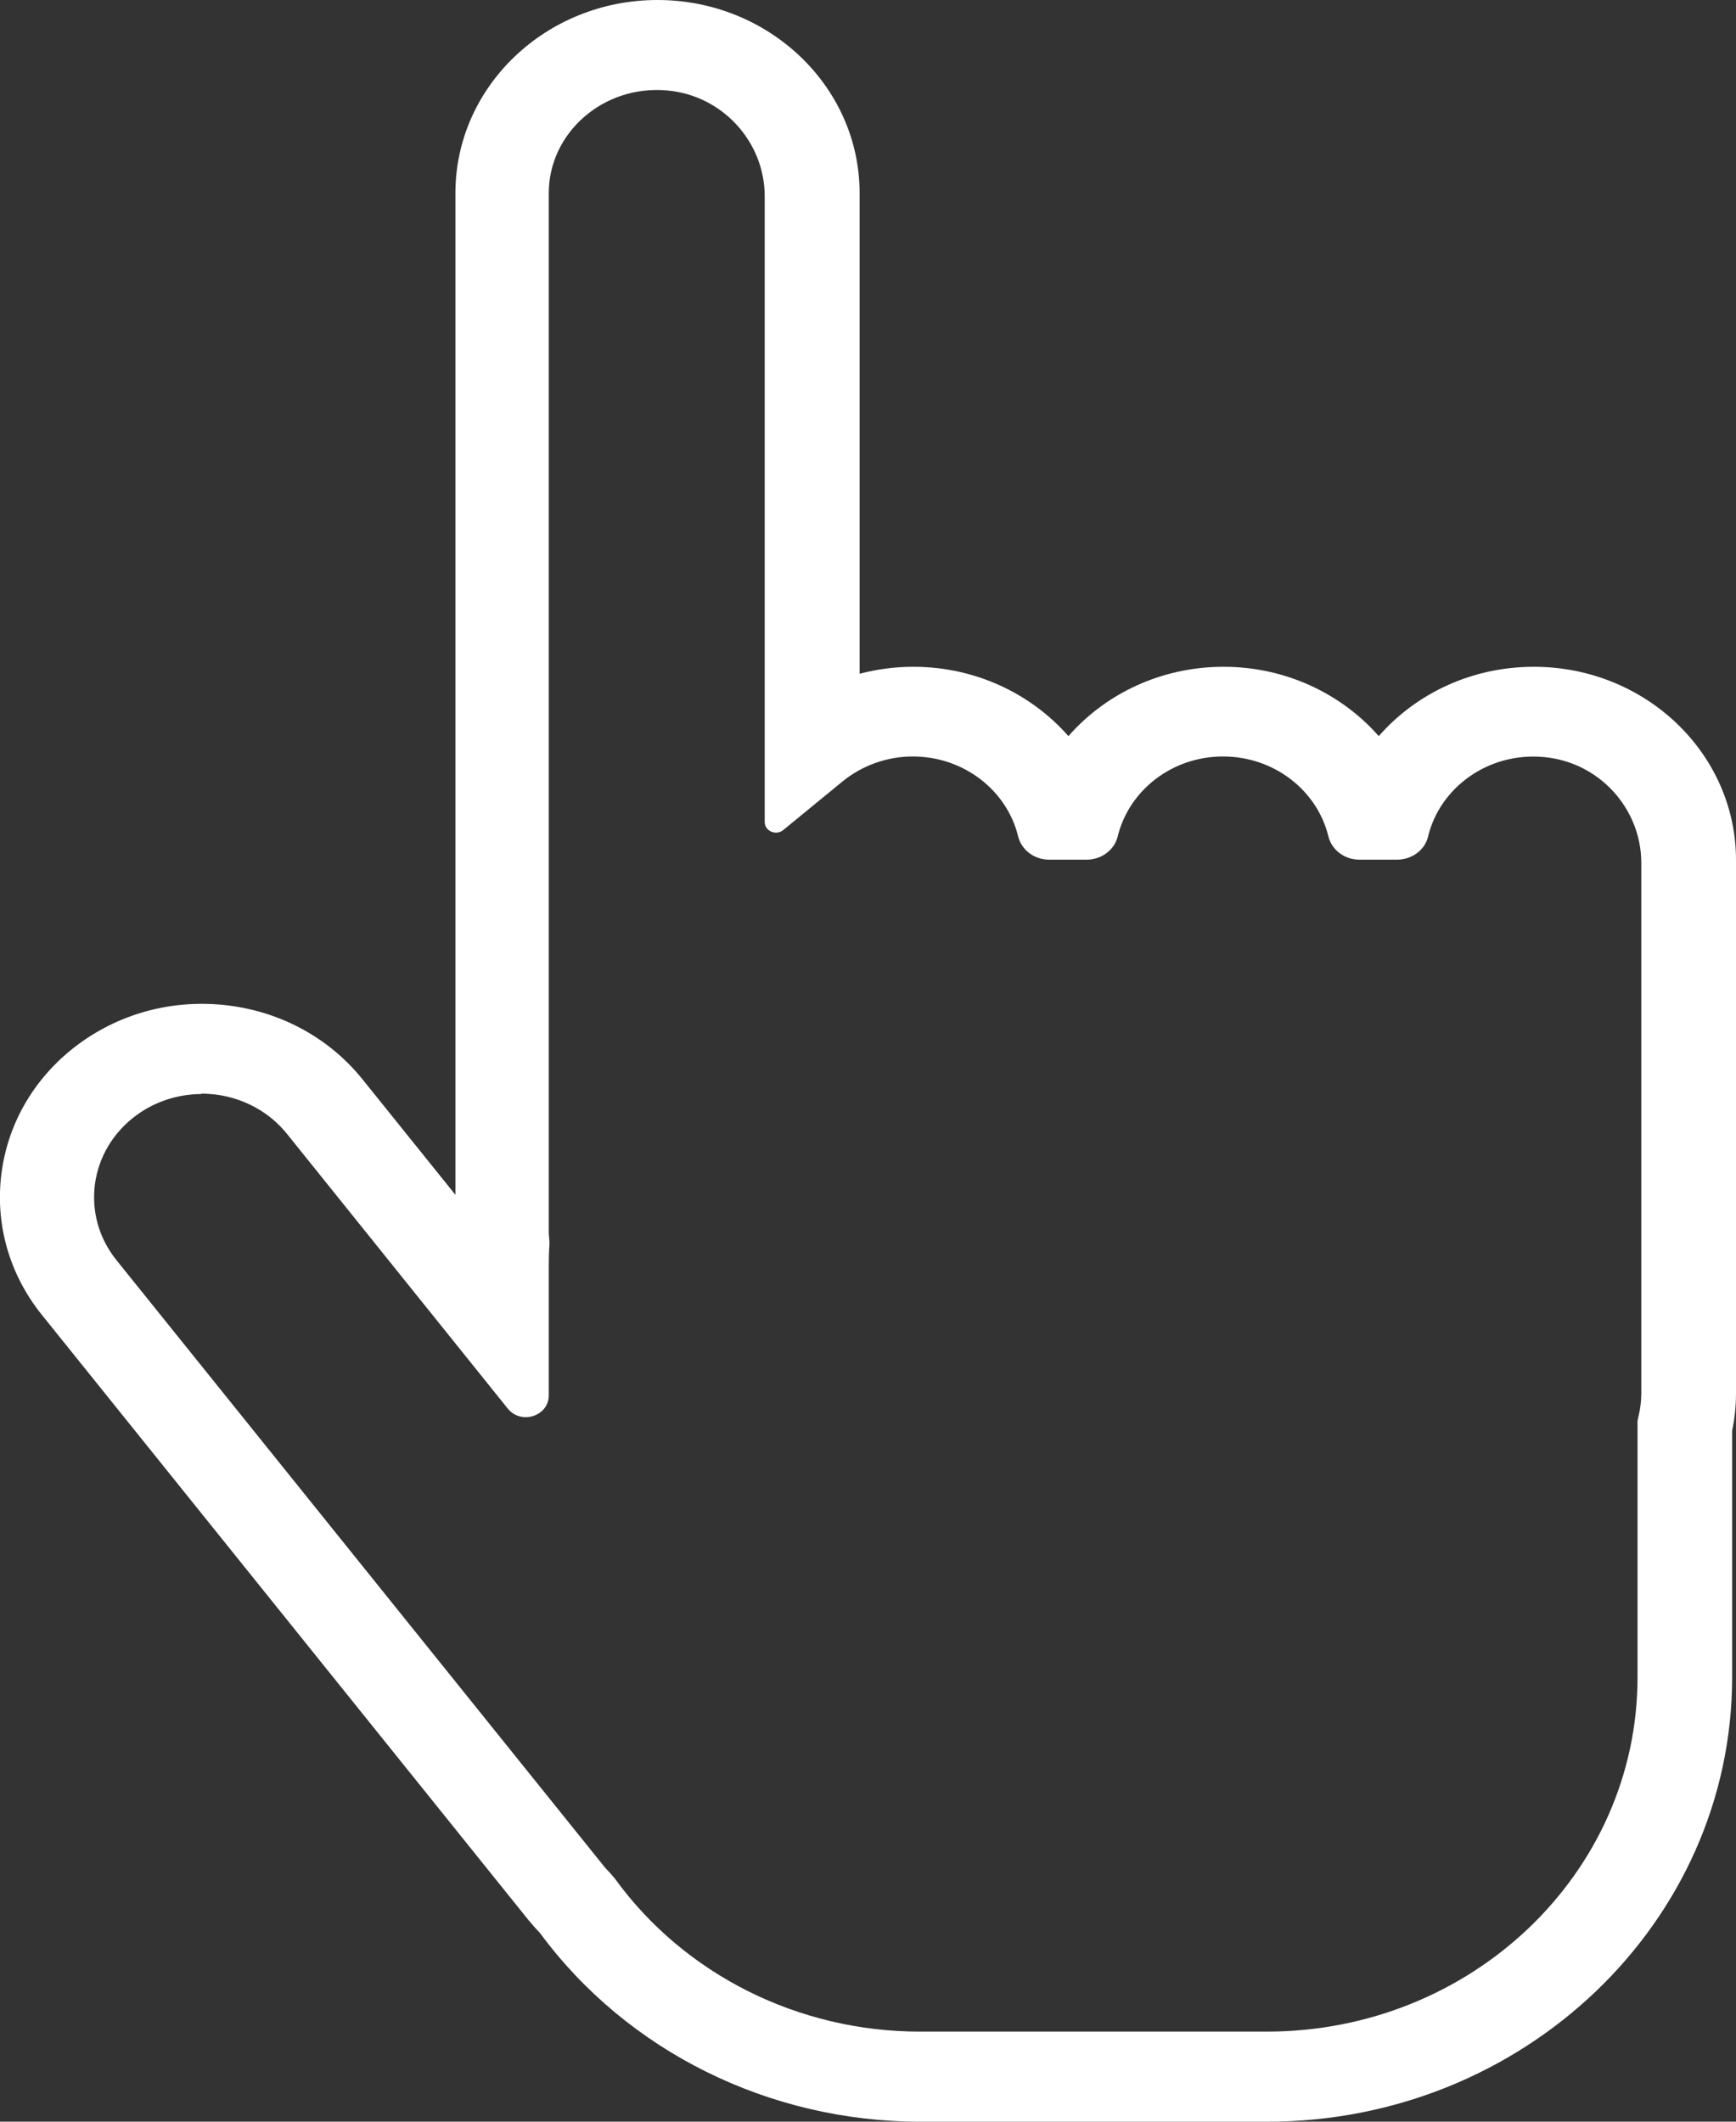 <svg width="18" height="22" viewBox="0 0 18 22" fill="none" xmlns="http://www.w3.org/2000/svg">
<rect x="0" y="0" width="18" height="22" fill="#333333" stroke="none"/>
<g clip-path="url(#clip0_20_260)">
<path d="M13.138 22H9.542C7.973 22 6.501 21.269 5.597 20.041C5.553 19.996 5.514 19.951 5.476 19.905L0.434 13.634C0.093 13.21 -0.055 12.684 0.017 12.153C0.089 11.623 0.375 11.15 0.818 10.824C1.262 10.498 1.813 10.357 2.368 10.426C2.923 10.495 3.418 10.768 3.759 11.192L4.722 12.389V2.002C4.722 0.898 5.661 0 6.817 0C7.973 0 8.913 0.898 8.913 2.002V6.986C9.093 6.939 9.28 6.914 9.47 6.914C10.116 6.914 10.694 7.195 11.078 7.633C11.463 7.193 12.041 6.914 12.687 6.914C13.333 6.914 13.911 7.195 14.296 7.633C14.68 7.193 15.258 6.914 15.904 6.914C17.06 6.914 18 7.812 18 8.918V14.449C18 14.575 17.987 14.706 17.96 14.834V17.392C17.96 19.933 15.798 22 13.14 22H13.138ZM2.094 11.344C1.849 11.344 1.61 11.42 1.413 11.565C1.177 11.739 1.025 11.99 0.985 12.274C0.947 12.559 1.025 12.839 1.207 13.066L6.249 19.335C6.271 19.364 6.298 19.393 6.328 19.424L6.376 19.48C7.096 20.474 8.278 21.066 9.538 21.066H13.134C15.258 21.066 16.979 19.422 16.979 17.392V14.733L16.99 14.682C17.009 14.603 17.018 14.523 17.018 14.447V8.947C17.018 8.389 16.586 7.902 16.007 7.85C15.429 7.797 14.928 8.169 14.807 8.675C14.773 8.817 14.637 8.914 14.485 8.914H14.095C13.941 8.914 13.807 8.813 13.773 8.67C13.657 8.197 13.212 7.844 12.681 7.844C12.151 7.844 11.706 8.197 11.59 8.67C11.556 8.813 11.421 8.914 11.268 8.914H10.878C10.724 8.914 10.59 8.813 10.556 8.67C10.44 8.197 9.995 7.844 9.464 7.844C9.199 7.844 8.939 7.937 8.737 8.102L8.121 8.607C8.047 8.668 7.929 8.618 7.929 8.523V2.035C7.929 1.477 7.497 0.99 6.918 0.938C6.253 0.878 5.69 1.38 5.69 2.002V12.758C5.69 12.776 5.69 12.794 5.692 12.812L5.697 12.874V12.905C5.692 12.973 5.69 13.044 5.69 13.113V14.469C5.69 14.684 5.404 14.777 5.265 14.606L2.977 11.759C2.795 11.532 2.531 11.387 2.234 11.349C2.185 11.344 2.135 11.34 2.086 11.34L2.094 11.344Z" fill="white"/>
</g>
<defs>
<clipPath id="clip0_20_260">
<rect width="18" height="22" fill="white"/>
</clipPath>
</defs>
</svg>
